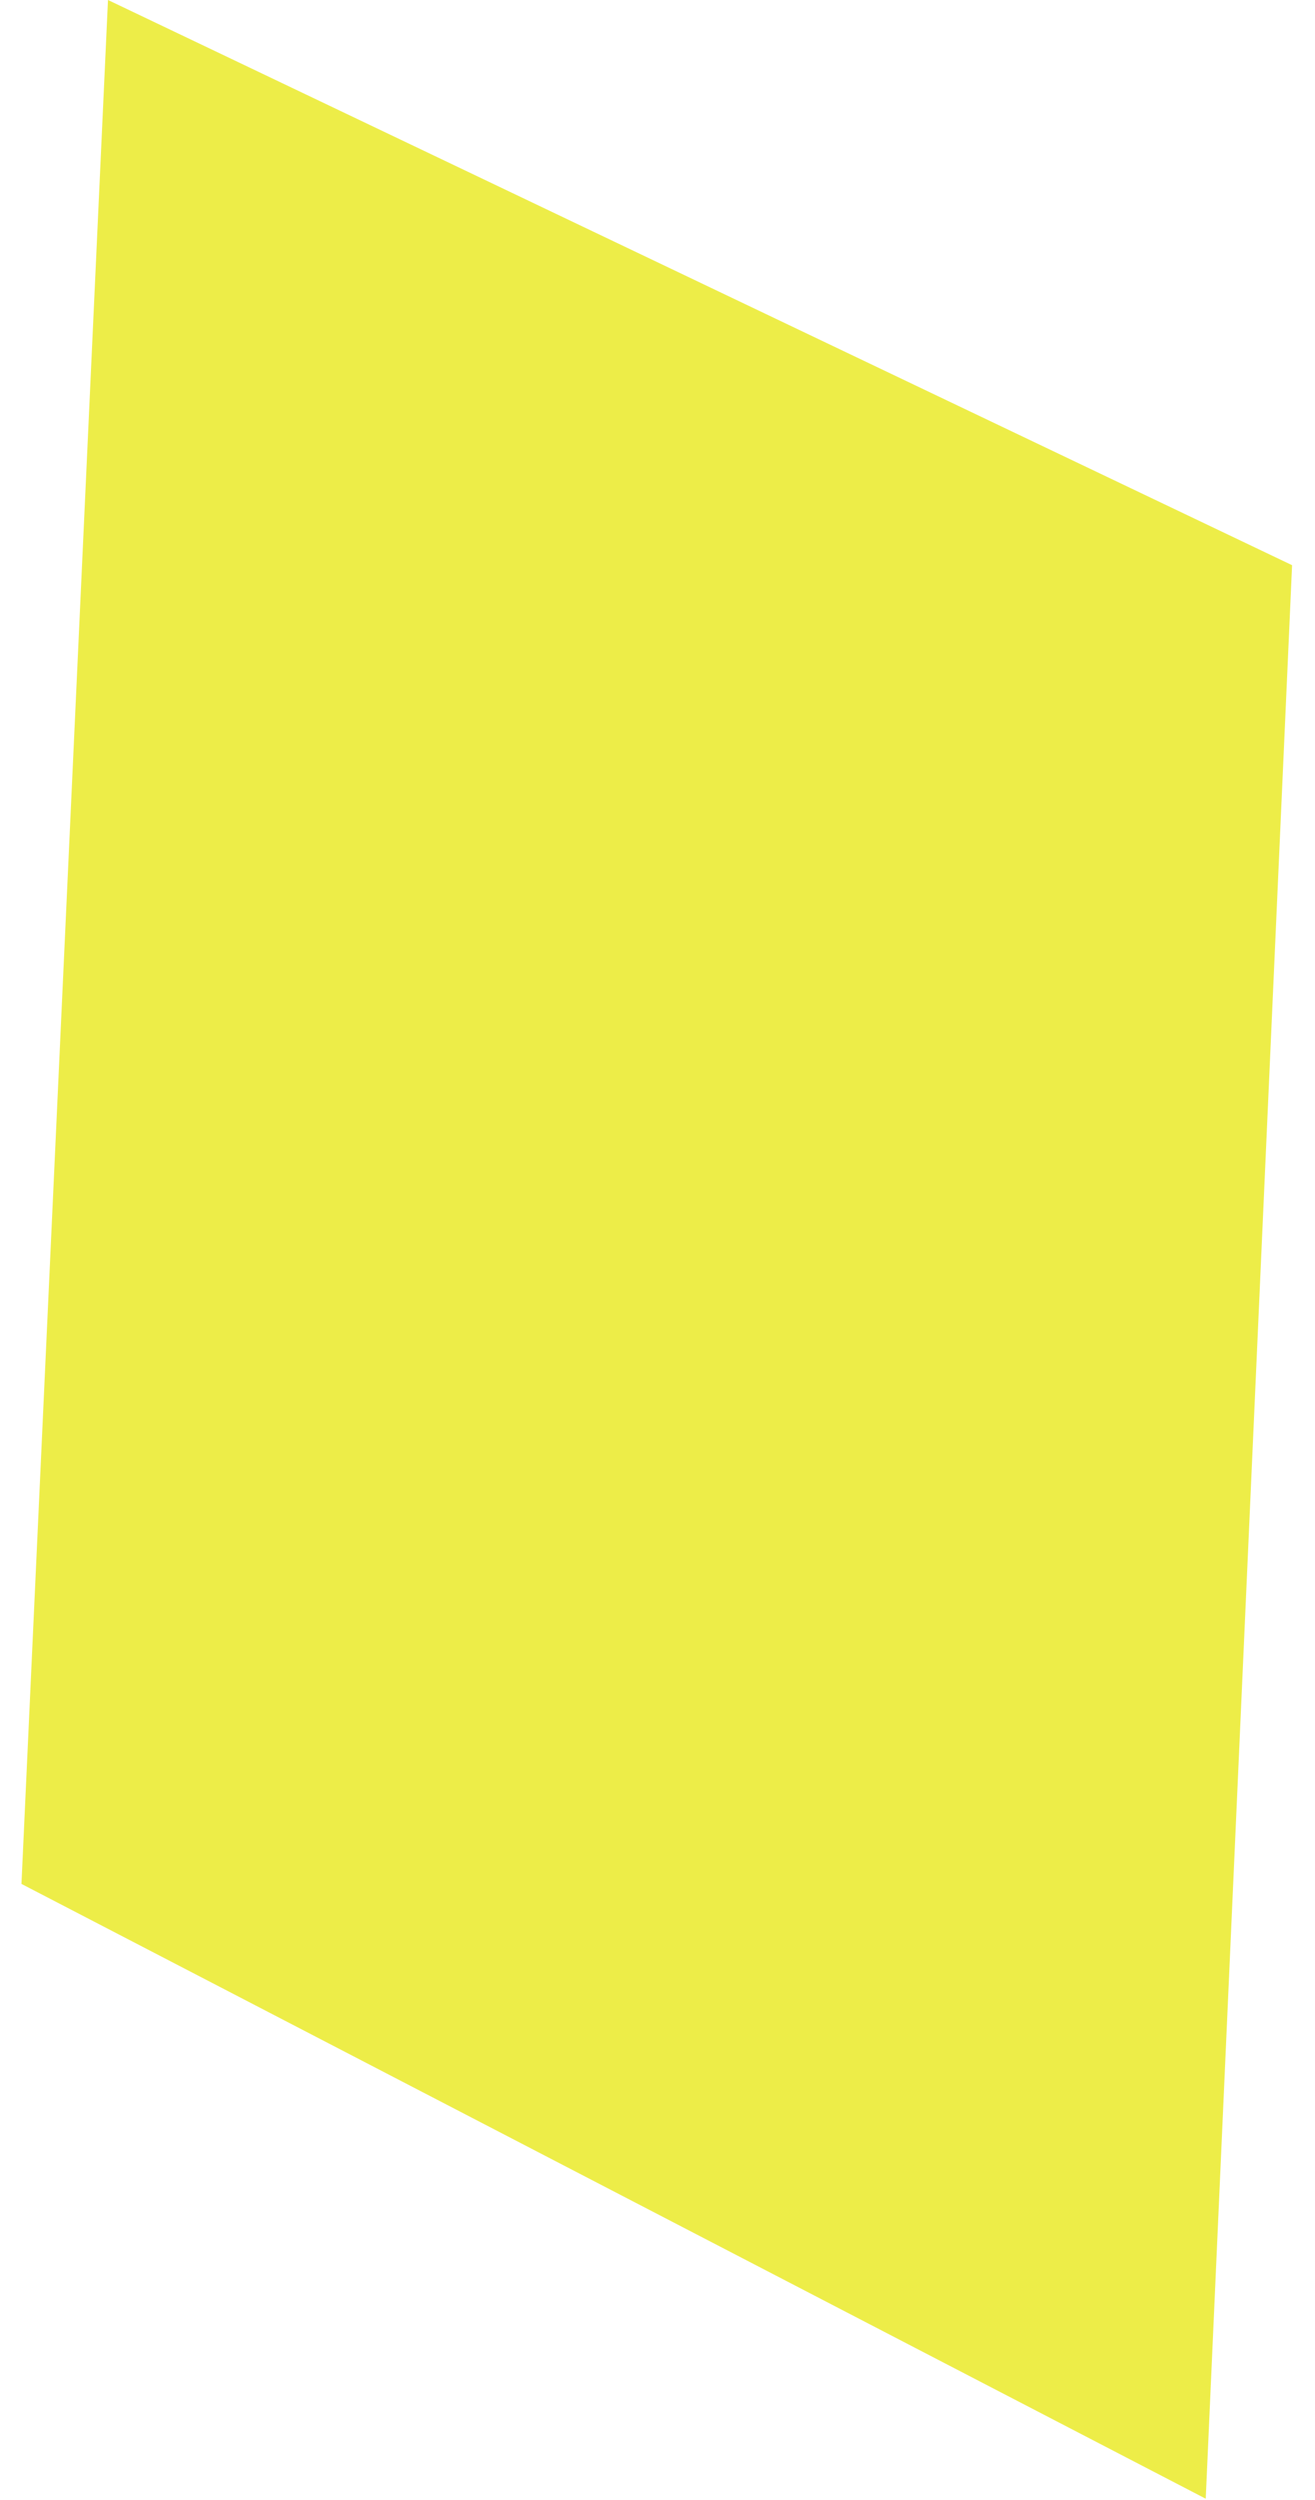 <svg width="40" height="76" viewBox="0 0 40 76" fill="none" xmlns="http://www.w3.org/2000/svg">
<path d="M0.653 57.271L3.285 -8.75592e-05L39.303 17.182L36.676 75.961L0.653 57.271Z" fill="#EDED48"/>
</svg>
